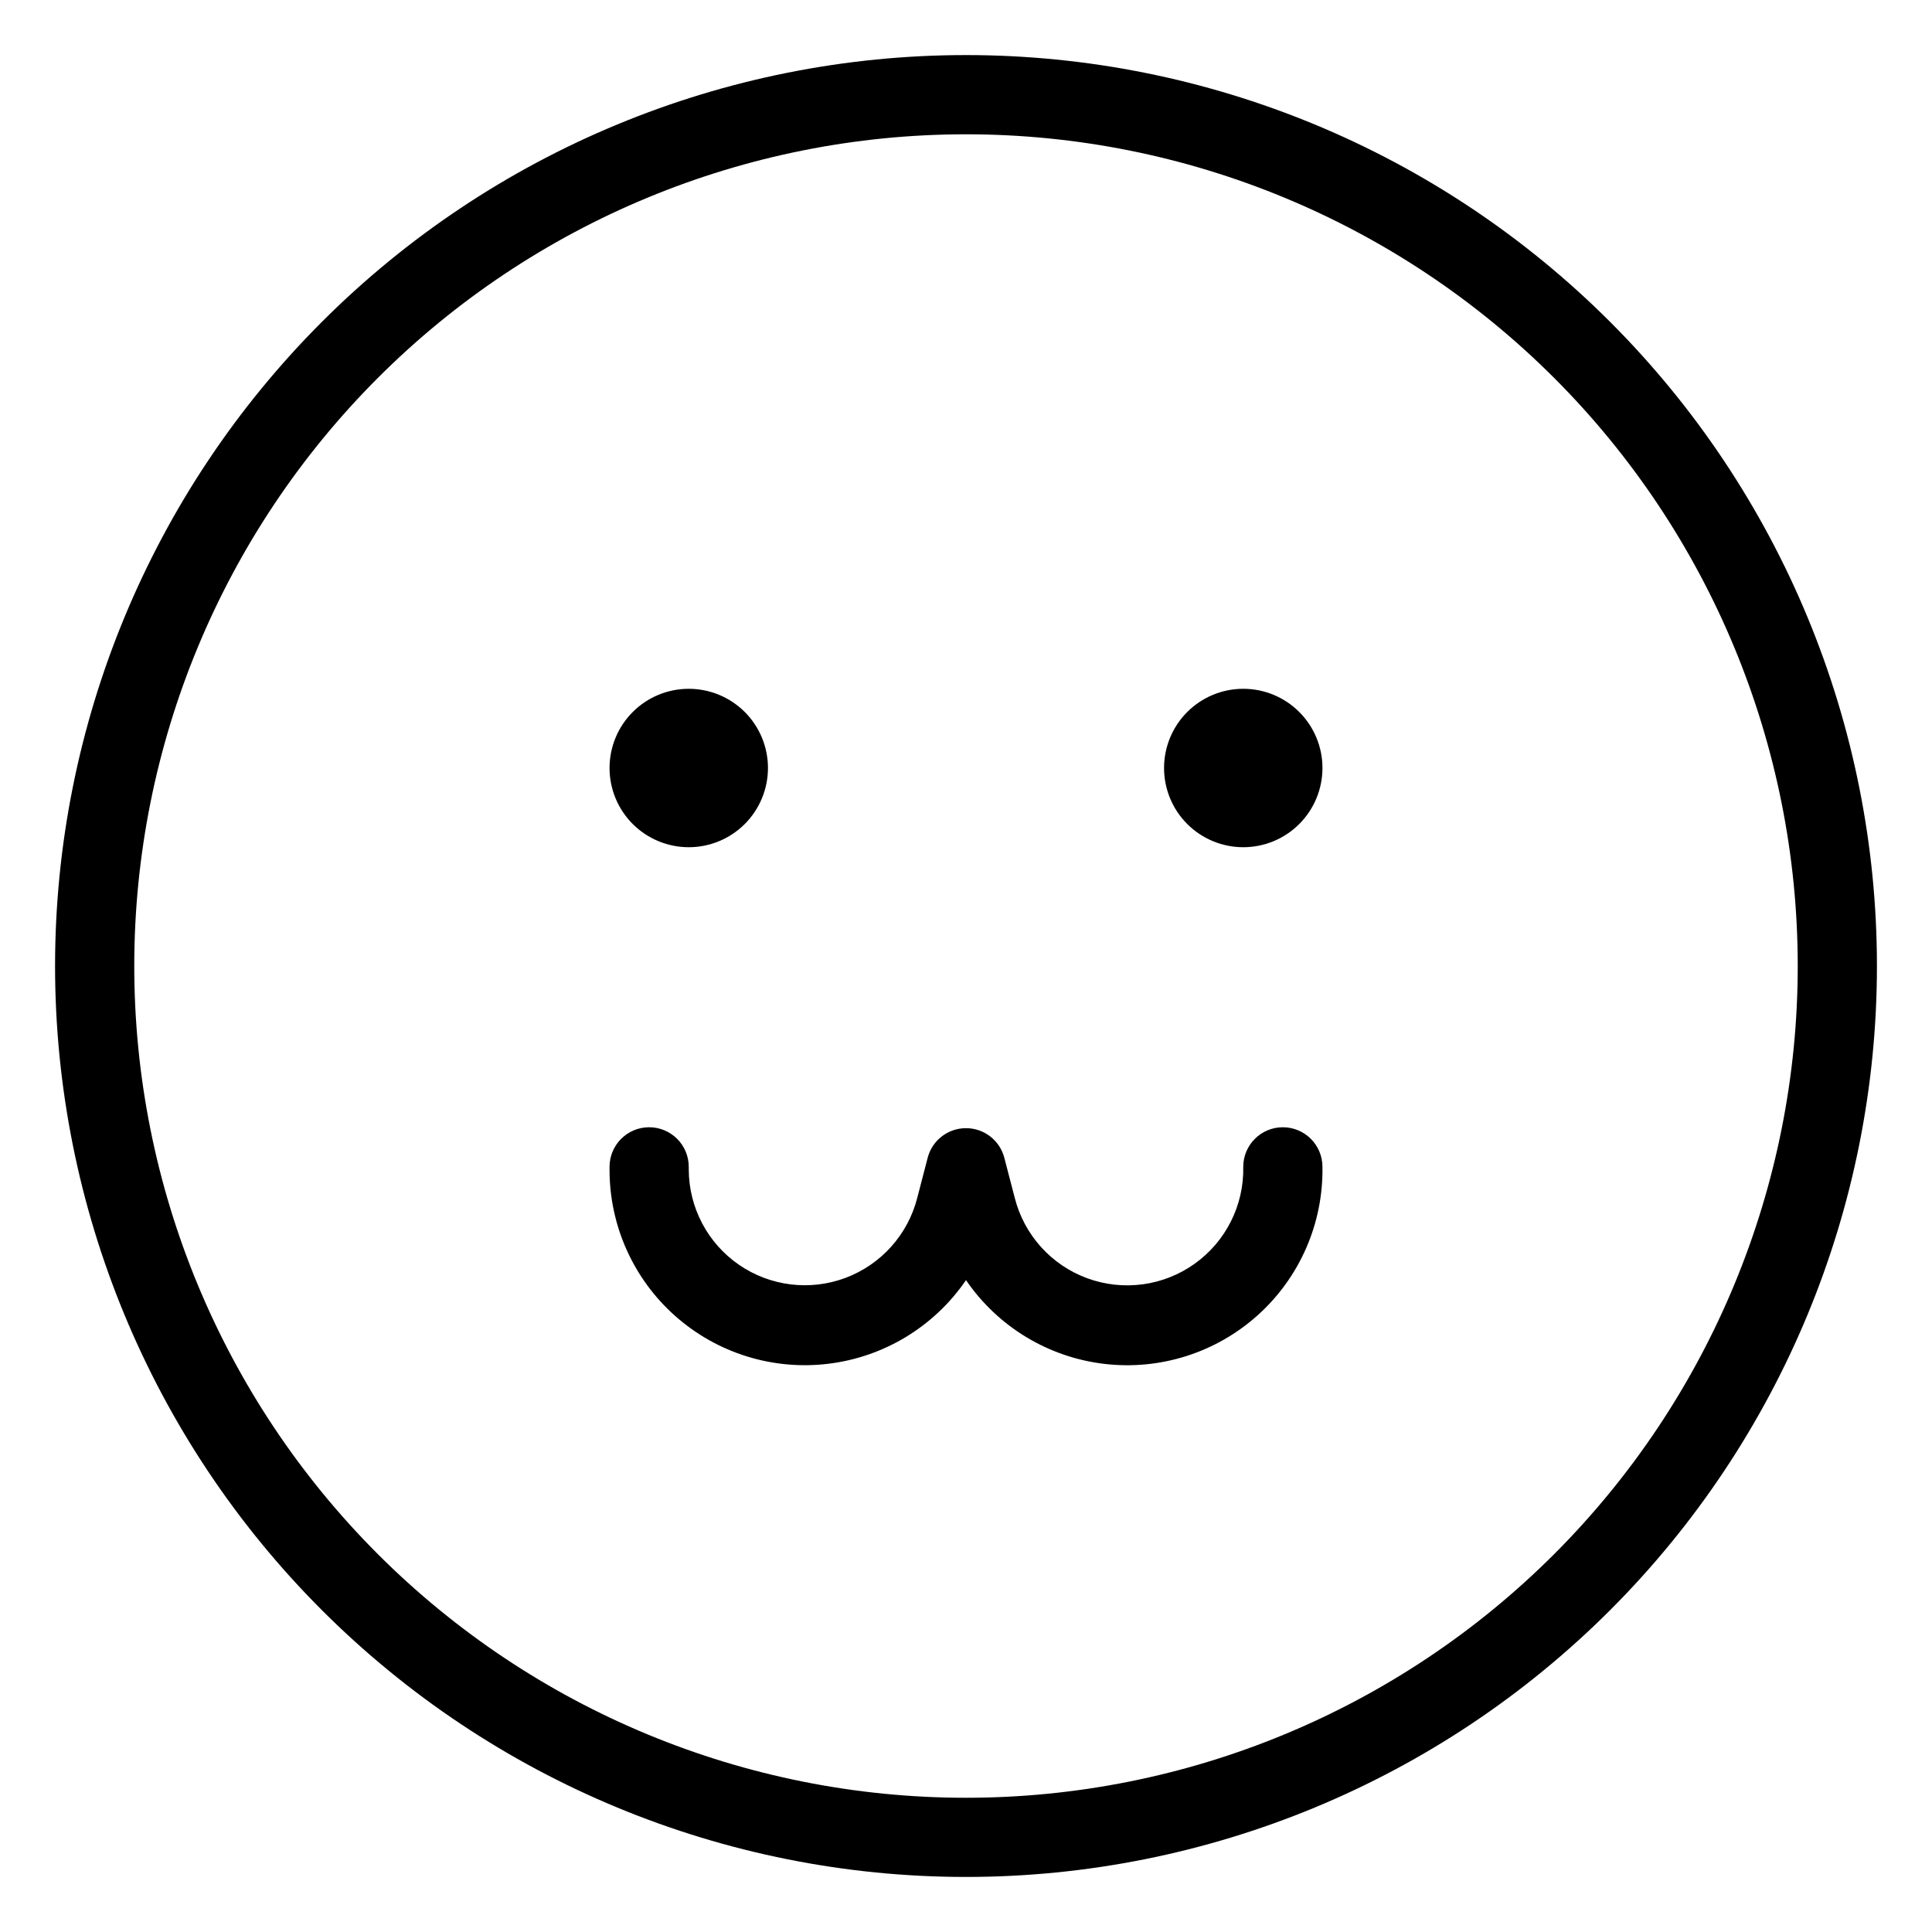 <?xml version="1.0" encoding="UTF-8"?>
<!-- Uploaded to: SVG Repo, www.svgrepo.com, Generator: SVG Repo Mixer Tools -->
<svg fill="#000000" width="800px" height="800px" version="1.1" viewBox="144 144 512 512" xmlns="http://www.w3.org/2000/svg">
 <path d="m400 641.41c64.023 0 125.43-25.434 170.7-70.707 45.273-45.273 70.707-106.68 70.707-170.7 0-64.027-25.434-125.43-70.707-170.7-45.273-45.273-106.68-70.707-170.7-70.707-64.027 0-125.43 25.434-170.7 70.707s-70.707 106.68-70.707 170.7c0 64.023 25.434 125.43 70.707 170.7 45.273 45.273 106.68 70.707 170.7 70.707zm0-461.82c58.457 0 114.52 23.223 155.86 64.559 41.336 41.336 64.559 97.398 64.559 155.86 0 58.457-23.223 114.52-64.559 155.86-41.336 41.336-97.398 64.559-155.86 64.559-58.461 0-114.52-23.223-155.86-64.559-41.336-41.336-64.559-97.398-64.559-155.86 0-58.461 23.223-114.52 64.559-155.86s97.398-64.559 155.86-64.559zm-94.465 167.94c0-5.57 2.211-10.906 6.148-14.844s9.273-6.148 14.844-6.148c5.566 0 10.906 2.211 14.844 6.148s6.148 9.273 6.148 14.844c0 5.566-2.211 10.906-6.148 14.844-3.938 3.934-9.277 6.148-14.844 6.148-5.57 0-10.906-2.215-14.844-6.148-3.938-3.938-6.148-9.277-6.148-14.844zm146.95 0c0-5.57 2.211-10.906 6.148-14.844 3.934-3.938 9.273-6.148 14.844-6.148 5.566 0 10.906 2.211 14.84 6.148 3.938 3.938 6.148 9.273 6.148 14.844 0 5.566-2.211 10.906-6.148 14.844-3.934 3.934-9.273 6.148-14.84 6.148-5.57 0-10.91-2.215-14.844-6.148-3.938-3.938-6.148-9.277-6.148-14.844zm-146.95 105.7c0-5.797 4.699-10.496 10.496-10.496 2.781 0 5.453 1.105 7.422 3.074s3.074 4.637 3.074 7.422v0.734c0.035 10.066 5 19.48 13.285 25.199 8.289 5.719 18.852 7.019 28.277 3.481 9.426-3.539 16.523-11.469 19-21.23l2.731-10.496h-0.004c1.172-4.668 5.367-7.941 10.184-7.941 4.812 0 9.008 3.273 10.18 7.941l2.731 10.496c2.488 9.855 9.684 17.84 19.227 21.34 9.539 3.496 20.191 2.059 28.461-3.848 8.27-5.906 13.09-15.52 12.875-25.676 0-5.797 4.699-10.496 10.492-10.496 2.785 0 5.457 1.105 7.422 3.074 1.969 1.969 3.074 4.637 3.074 7.422 0.242 14.934-5.984 29.242-17.074 39.246-11.09 10.004-25.961 14.73-40.789 12.961-14.832-1.77-28.172-9.859-36.598-22.191-8.379 12.258-21.621 20.328-36.355 22.152-14.734 1.828-29.543-2.762-40.66-12.605-11.117-9.84-17.473-23.98-17.449-38.828z"/>
</svg>